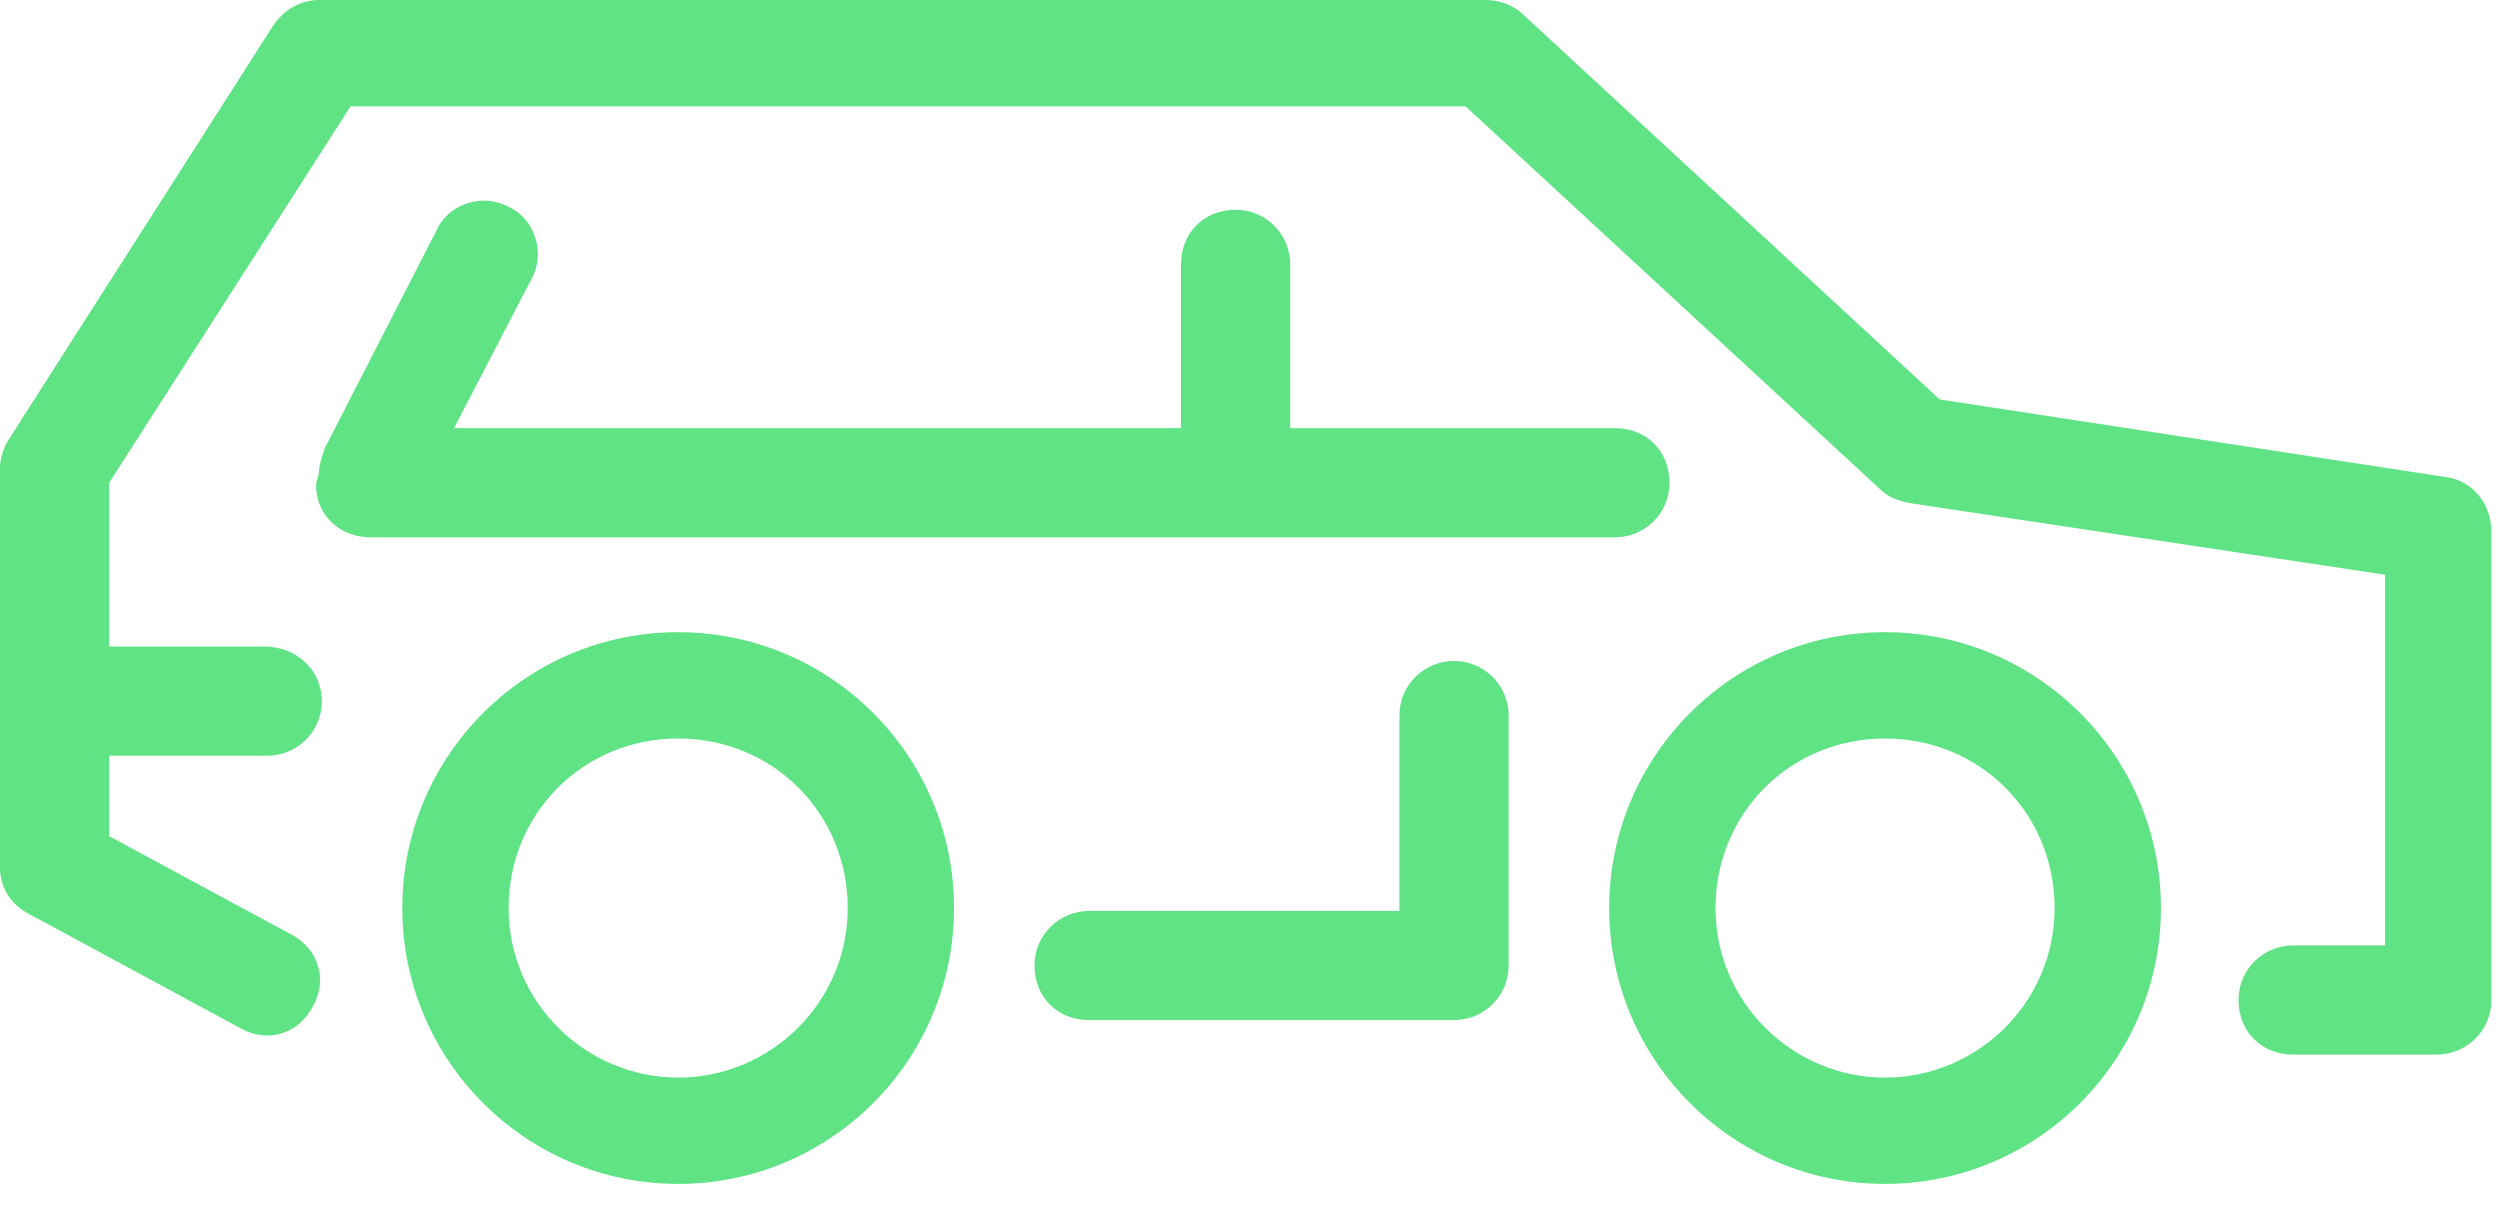 <?xml version="1.0" encoding="utf-8"?>
<!-- Generator: Adobe Illustrator 24.1.0, SVG Export Plug-In . SVG Version: 6.00 Build 0)  -->
<svg version="1.1" id="Layer_1" xmlns="http://www.w3.org/2000/svg" xmlns:xlink="http://www.w3.org/1999/xlink" x="0px" y="0px"
	 viewBox="0 0 87 42" style="enable-background:new 0 0 87 42;" xml:space="preserve">
<style type="text/css">
	.st0{fill:#60E385;}
</style>
<g id="Symbols---Tom-Butler">
	<g id="icons-_x2F_-car">
		<g id="Group-12">
			<path id="Shape" class="st0" d="M23.6,22c-5.3,0-9.6,4.3-9.6,9.6s4.3,9.6,9.6,9.6s9.6-4.3,9.6-9.6S28.9,22,23.6,22z M23.6,37.5
				c-3.2,0-5.9-2.6-5.9-5.9s2.6-5.9,5.9-5.9s5.9,2.6,5.9,5.9S26.8,37.5,23.6,37.5z"/>
			<path id="Shape_1_" class="st0" d="M65.6,22c-5.3,0-9.6,4.3-9.6,9.6s4.3,9.6,9.6,9.6s9.6-4.3,9.6-9.6S70.9,22,65.6,22z
				 M65.6,37.5c-3.2,0-5.9-2.6-5.9-5.9s2.6-5.9,5.9-5.9s5.9,2.6,5.9,5.9S68.8,37.5,65.6,37.5z"/>
			<path id="Shape_2_" class="st0" d="M85.1,16.6l-17.6-2.7L53,0.5C52.7,0.2,52.2,0,51.7,0H11.1c-0.6,0-1.2,0.3-1.6,0.9L0.3,15.3
				C0.1,15.6,0,16,0,16.3v13.9c0,0.7,0.4,1.3,1,1.6l7.4,4c0.9,0.5,2,0.2,2.5-0.8c0.5-0.9,0.2-2-0.8-2.5l-6.3-3.4v-2.8h5.5
				c1,0,1.9-0.8,1.9-1.9s-0.9-1.9-2-1.9H3.8v-5.7l8.4-13.1H51L65.4,17c0.3,0.3,0.6,0.4,1,0.5L83,20v12.9h-3.2c-1,0-1.9,0.8-1.9,1.9
				c0,1.1,0.8,1.9,1.9,1.9h5c1,0,1.9-0.8,1.9-1.9V18.5C86.7,17.5,86,16.7,85.1,16.6z"/>
			<path id="Shape_3_" class="st0" d="M12.9,18.7h43.3c1,0,1.9-0.8,1.9-1.9s-0.8-1.9-1.9-1.9H44.9V9.2c0-1-0.8-1.9-1.9-1.9
				s-1.9,0.8-1.9,1.9v5.7H15.8l2.7-5.2c0.5-0.9,0.1-2.1-0.8-2.5c-0.9-0.5-2.1-0.1-2.5,0.8l-3.9,7.6c-0.1,0.3-0.2,0.6-0.2,0.8
				c0,0.2-0.1,0.3-0.1,0.5C11,17.9,11.8,18.7,12.9,18.7z"/>
			<path id="Shape_4_" class="st0" d="M50.6,23c-1,0-1.9,0.8-1.9,1.9v6.8H37.9c-1,0-1.9,0.8-1.9,1.9c0,1.1,0.8,1.9,1.9,1.9h12.7
				c1,0,1.9-0.8,1.9-1.9v-8.7C52.5,23.8,51.6,23,50.6,23z"/>
		</g>
	</g>
</g>
</svg>
